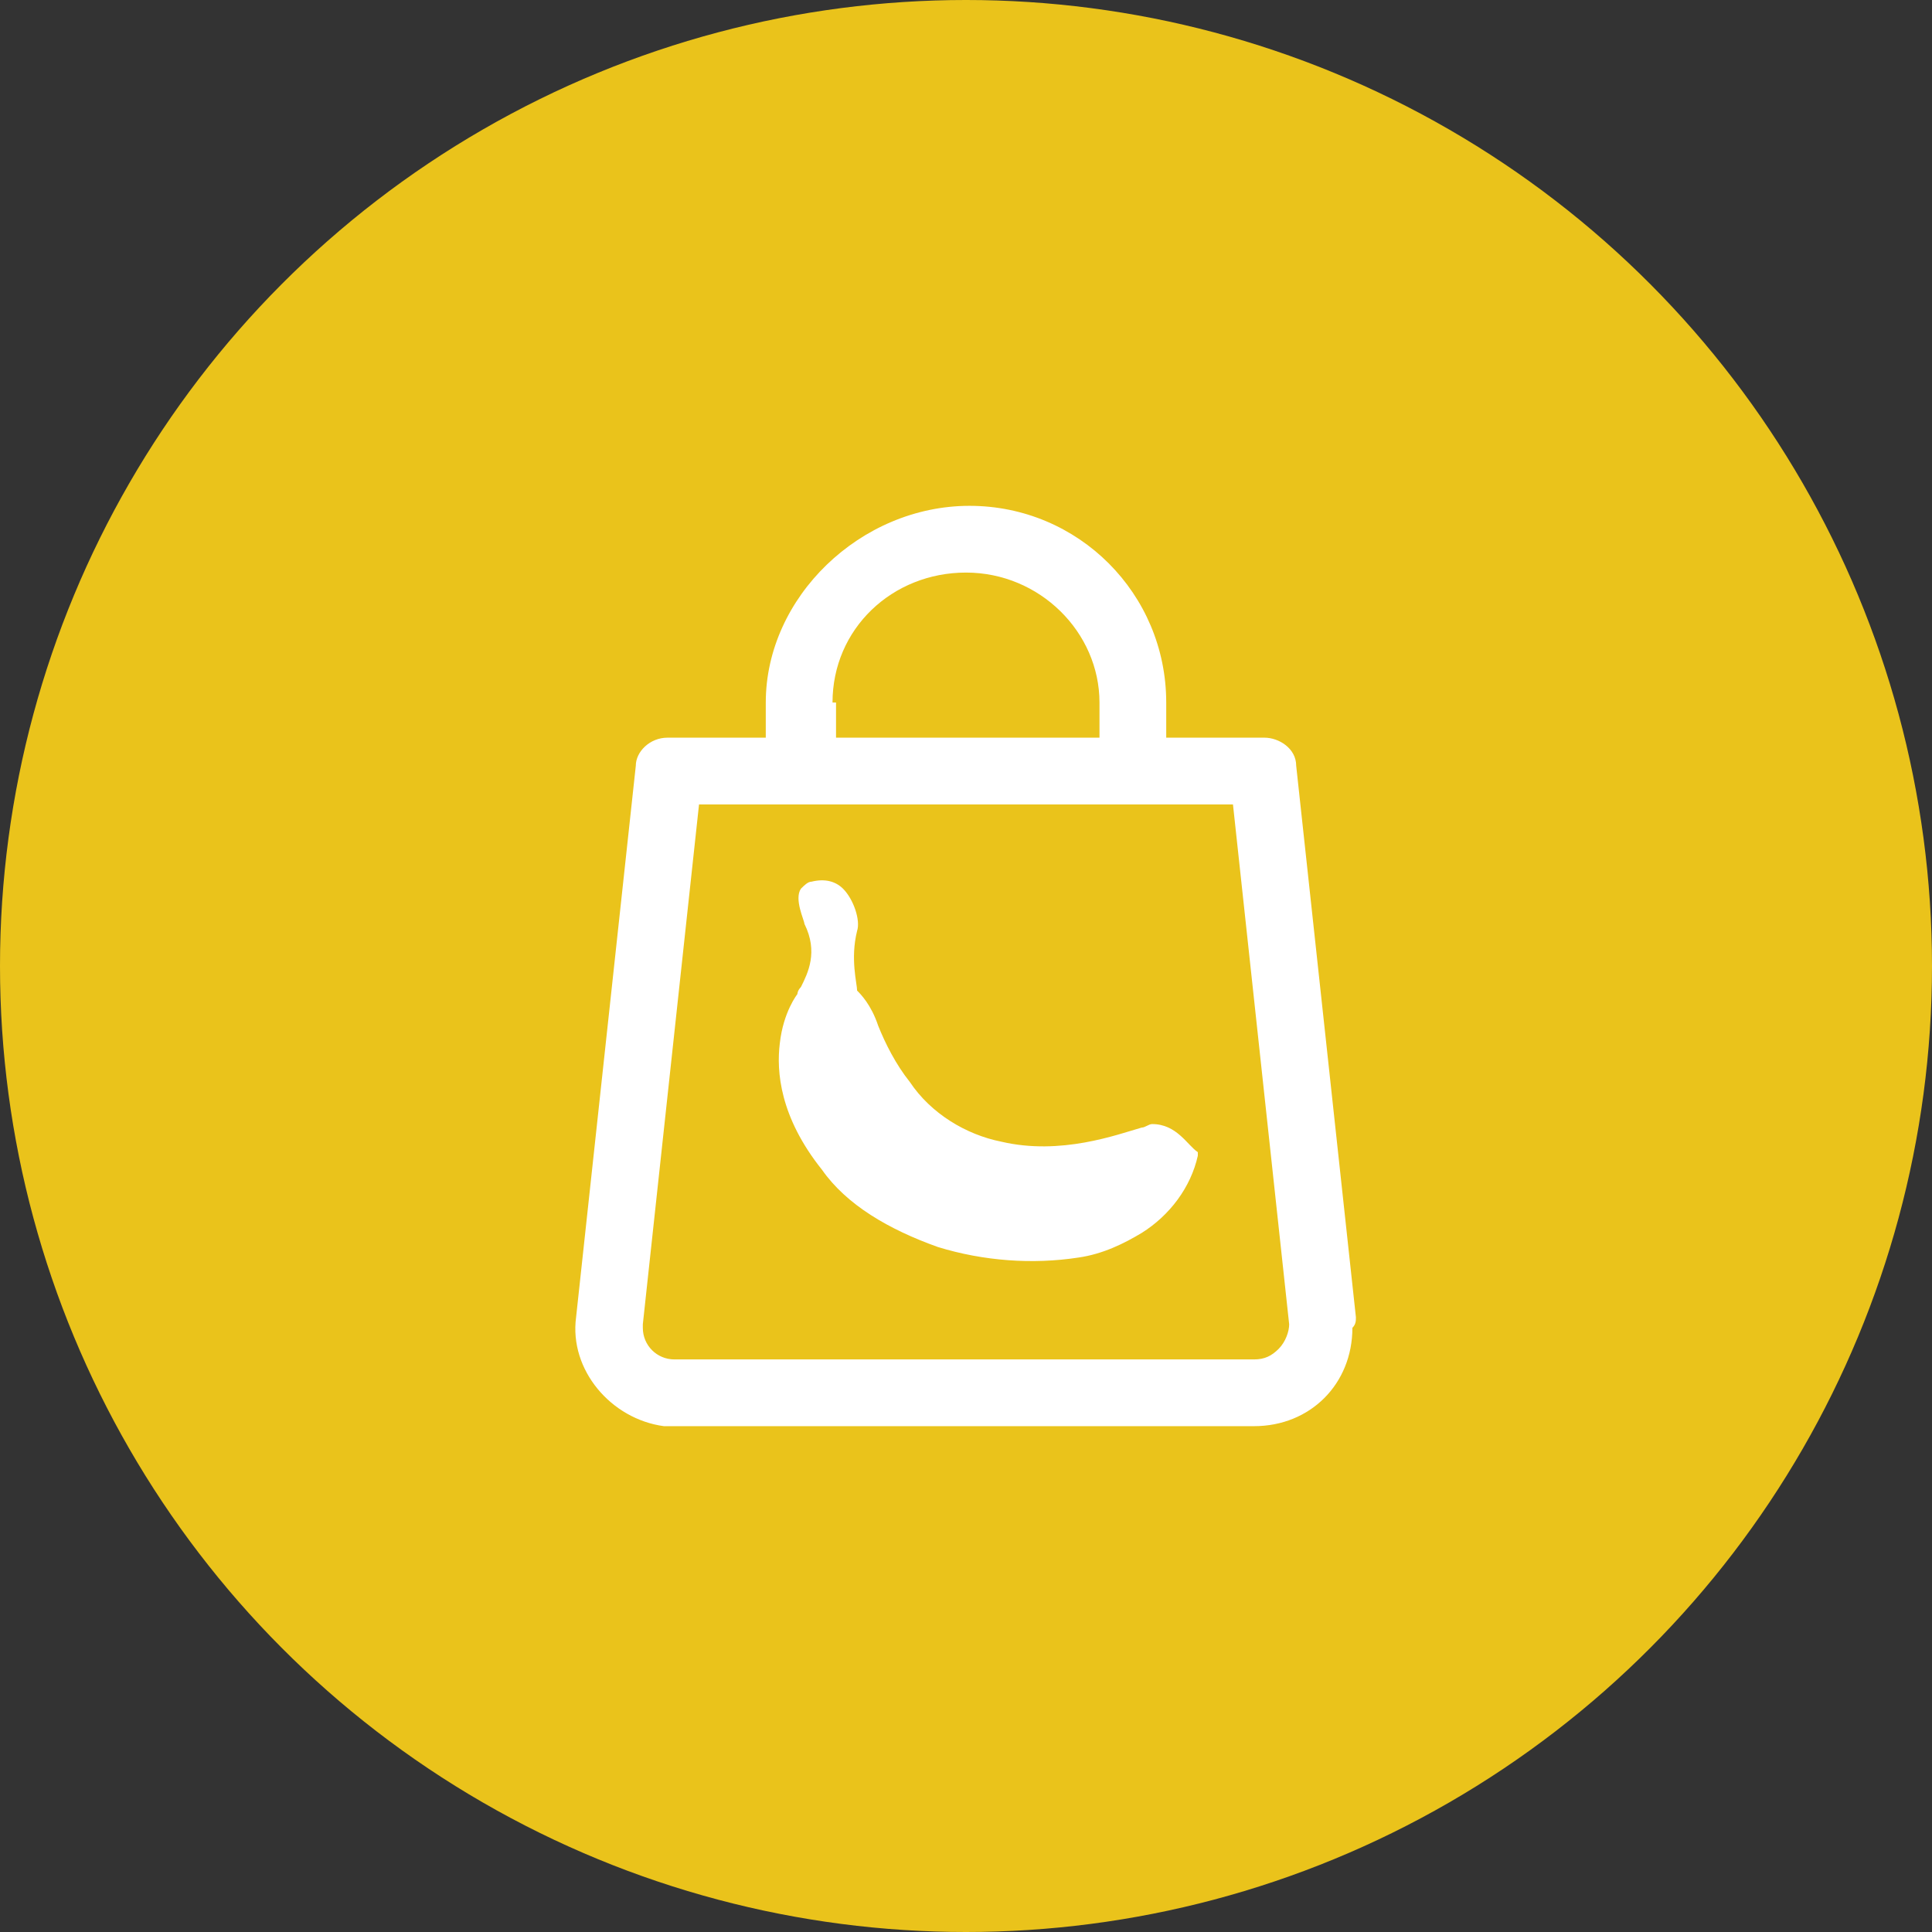 <?xml version="1.0" encoding="utf-8"?>
<!-- Generator: Adobe Illustrator 25.2.3, SVG Export Plug-In . SVG Version: 6.00 Build 0)  -->
<svg version="1.1" id="Capa_1" xmlns="http://www.w3.org/2000/svg" xmlns:xlink="http://www.w3.org/1999/xlink" x="0px" y="0px"
	 viewBox="0 0 55 55" style="enable-background:new 0 0 55 55;" xml:space="preserve">
<rect x="0" y="0" width="55" height="55" fill="#333333" stroke="none"/>
<style type="text/css">
	.st0{fill:#EAC31B;}
	.st1{fill:#FFFFFF;}
</style>
<g>
	<circle class="st0" cx="27.5" cy="27.5" r="27.5"/>
	<g>
		<path class="st1" d="M38.6,37.5l-1.7-15.7c0-0.5-0.5-0.8-0.9-0.8h-2.8V20c0-3.1-2.5-5.6-5.6-5.6S21.8,17,21.8,20V21H19
			c-0.5,0-0.9,0.4-0.9,0.8l-1.7,15.7c-0.2,1.5,1,2.9,2.5,3.1c0.1,0,0.2,0,0.3,0h16.5c1.6,0,2.8-1.2,2.8-2.8
			C38.6,37.7,38.6,37.6,38.6,37.5z M23.7,20c0-2.1,1.7-3.7,3.8-3.7c2.1,0,3.8,1.7,3.8,3.7V21h-7.5V20z M36.4,38.4
			c-0.2,0.2-0.4,0.3-0.7,0.3H19.2c-0.5,0-0.9-0.4-0.9-0.9c0,0,0-0.1,0-0.1l1.6-14.8h15.2l1.6,14.8C36.7,37.9,36.6,38.2,36.4,38.4z"
			/>
		<path class="st1" d="M32.8,32C32.8,32,32.7,32,32.8,32c-0.1,0-0.2,0.1-0.3,0.1c-0.7,0.2-2.3,0.8-4,0.4c-1-0.2-2-0.8-2.6-1.7
			c-0.4-0.5-0.7-1.1-0.9-1.6c0,0,0,0,0,0c-0.2-0.6-0.5-0.9-0.6-1c0-0.2-0.2-0.9,0-1.7c0.1-0.3-0.1-0.9-0.4-1.2
			c-0.2-0.2-0.5-0.3-0.9-0.2c-0.1,0-0.2,0.1-0.3,0.2c-0.2,0.3,0.1,0.9,0.1,1c0.4,0.8,0.1,1.4-0.1,1.8c0,0,0,0,0,0
			c-0.1,0.1-0.1,0.2-0.1,0.2c0,0,0,0,0,0c0,0-0.4,0.5-0.5,1.4c-0.1,0.8,0,2.1,1.2,3.6c0.7,1,1.9,1.7,3.3,2.2c1.3,0.4,2.7,0.5,4,0.3
			c0.7-0.1,1.3-0.4,1.8-0.7c0.8-0.5,1.4-1.3,1.6-2.2c0,0,0,0,0-0.1C33.8,32.6,33.5,32,32.8,32z"/>
	</g>
</g>
</svg>
